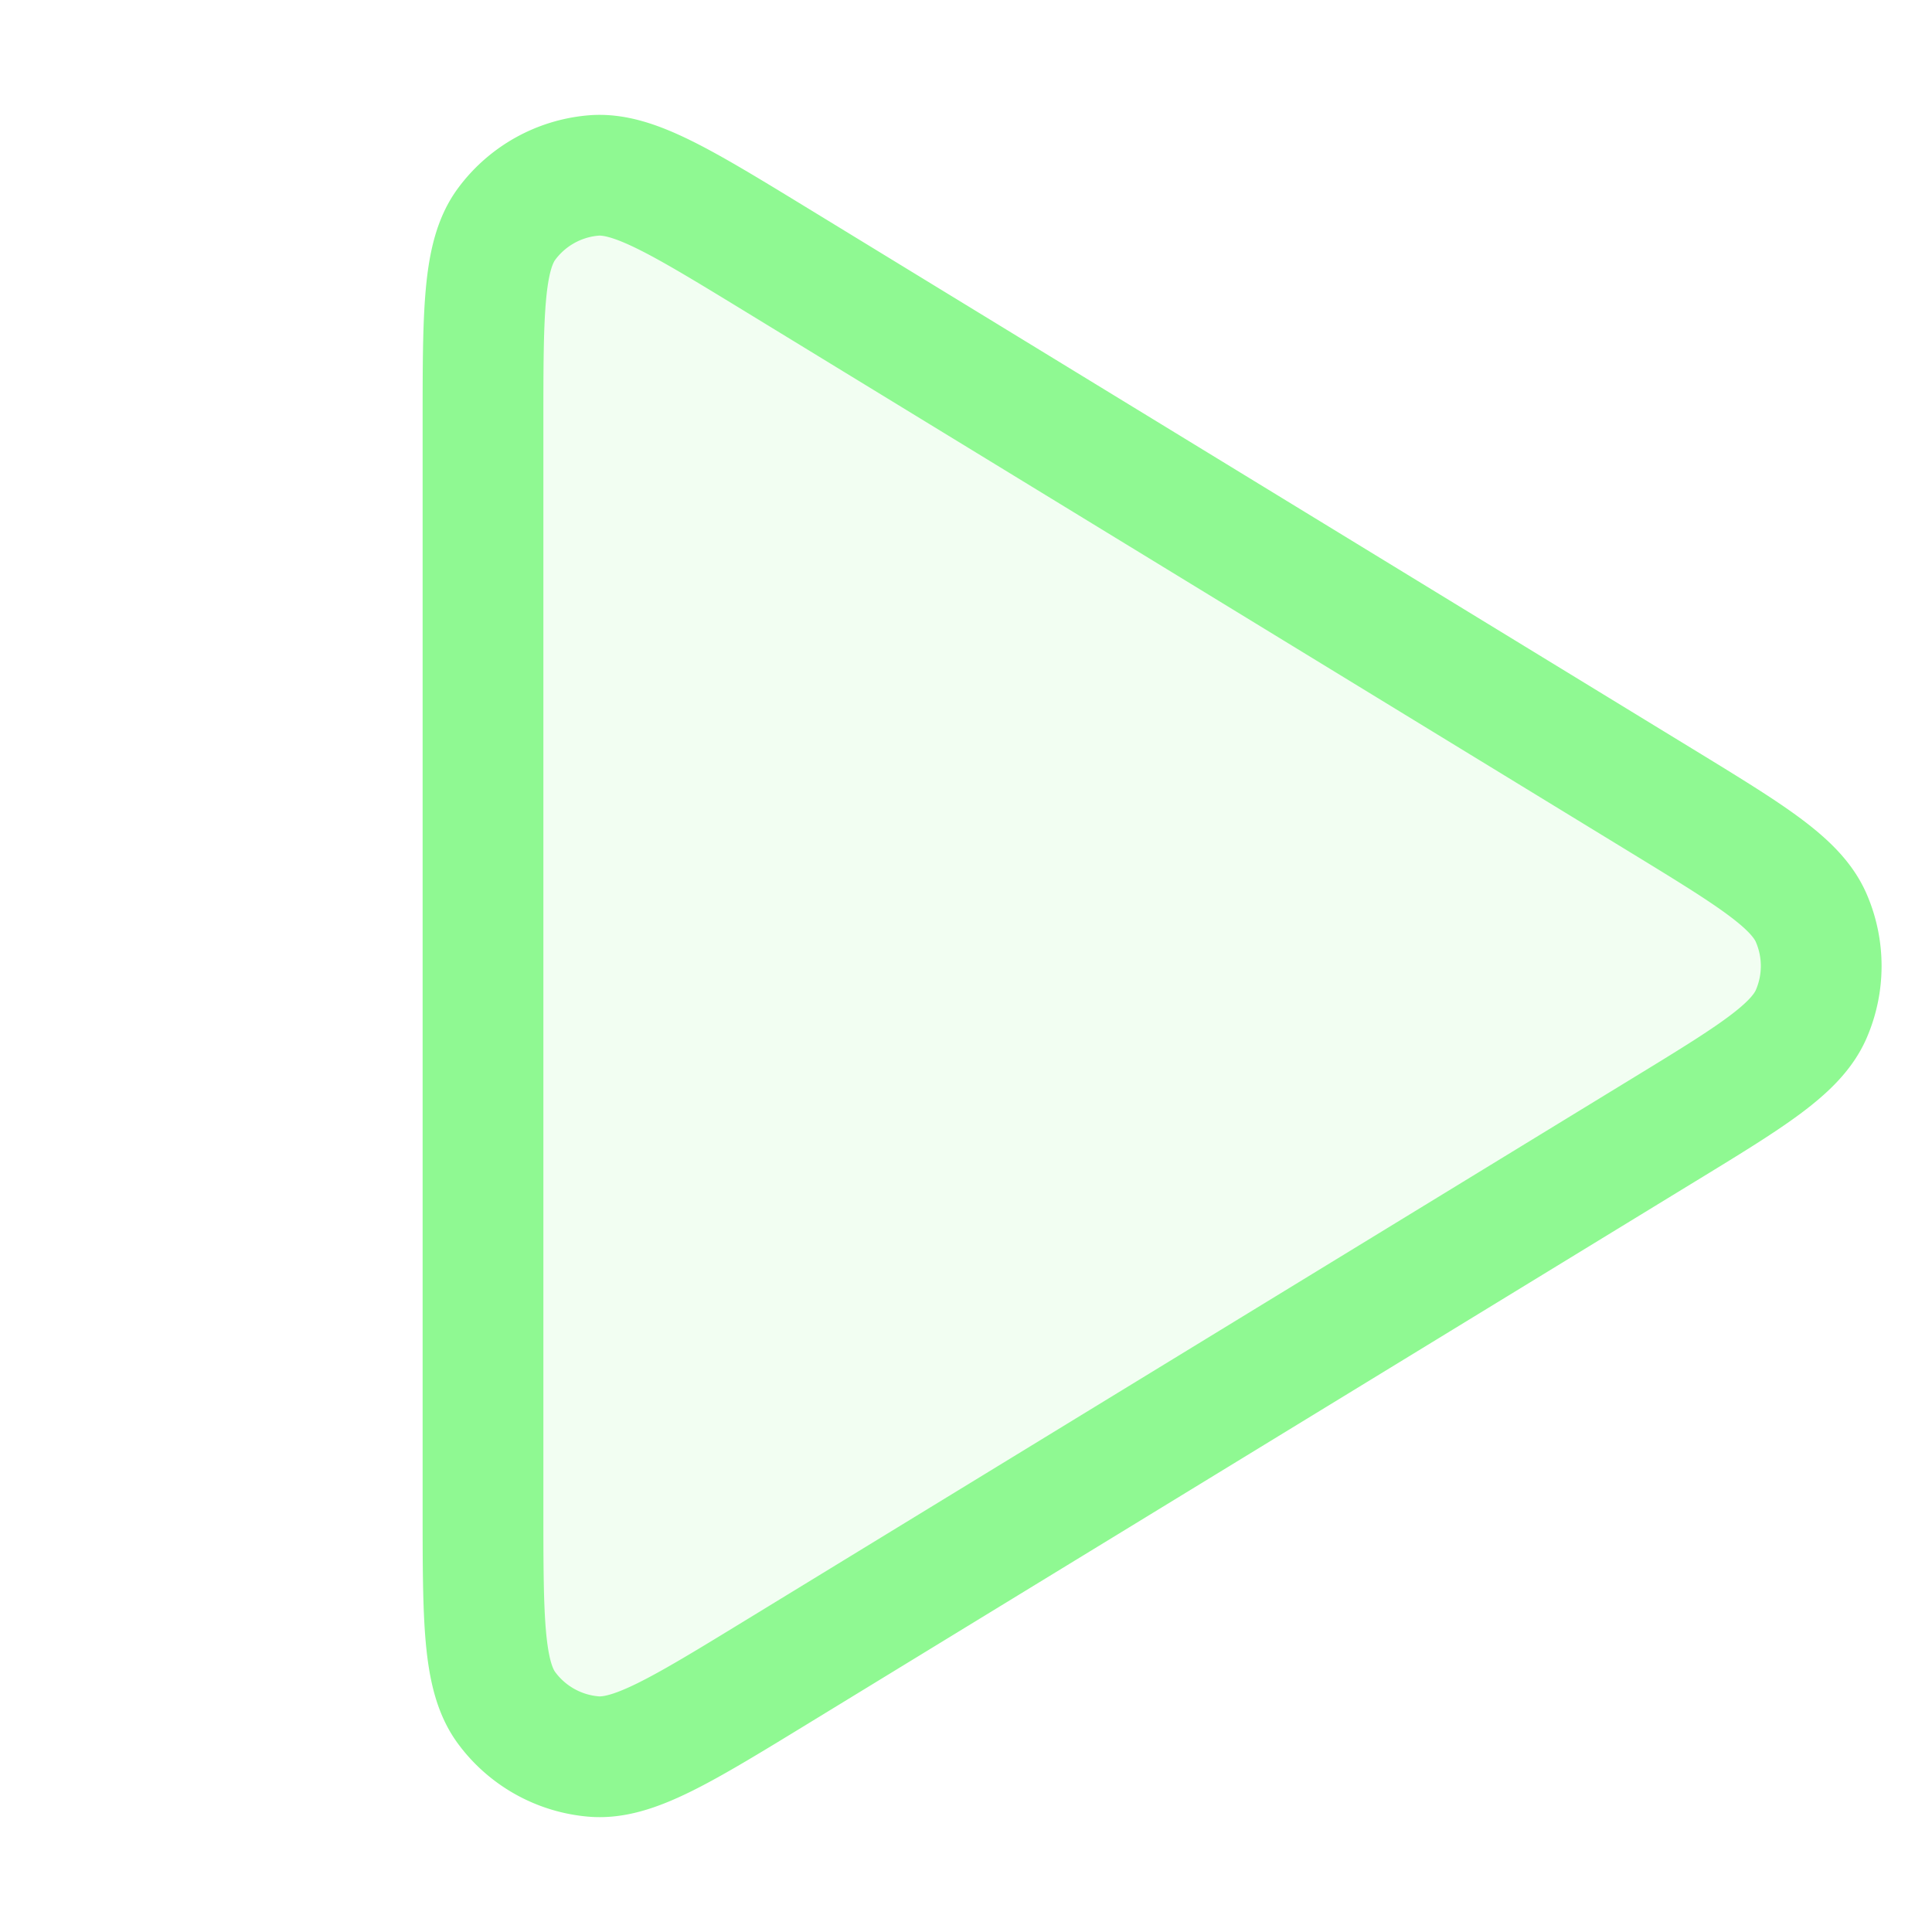 <svg width="32" height="32" fill="none" xmlns="http://www.w3.org/2000/svg"><path opacity=".12" d="M8 23.059V8.941c0-2.487 0-3.73.521-4.436a2.667 2.667 0 0 1 1.913-1.073c.874-.077 1.936.572 4.058 1.868l11.55 7.06c1.97 1.203 2.955 1.805 3.29 2.58a2.667 2.667 0 0 1 0 2.12c-.335.775-1.32 1.377-3.29 2.58l-11.55 7.06c-2.123 1.297-3.184 1.945-4.058 1.868a2.667 2.667 0 0 1-1.913-1.073C8 26.79 8 25.545 8 23.06z" fill="#8FF992"/><path d="M8 24.96V7.04c0-1.866 0-2.799.39-3.328a2 2 0 0 1 1.436-.805c.655-.057 1.451.43 3.043 1.402l14.663 8.96c1.477.903 2.216 1.355 2.468 1.936a2 2 0 0 1 0 1.59c-.252.581-.99 1.033-2.468 1.935l-14.663 8.961c-1.592.973-2.388 1.46-3.043 1.402a2 2 0 0 1-1.435-.805C8 27.758 8 26.826 8 24.961z" stroke="#8FF992" stroke-width="2" stroke-linecap="round" stroke-linejoin="round"/></svg>
